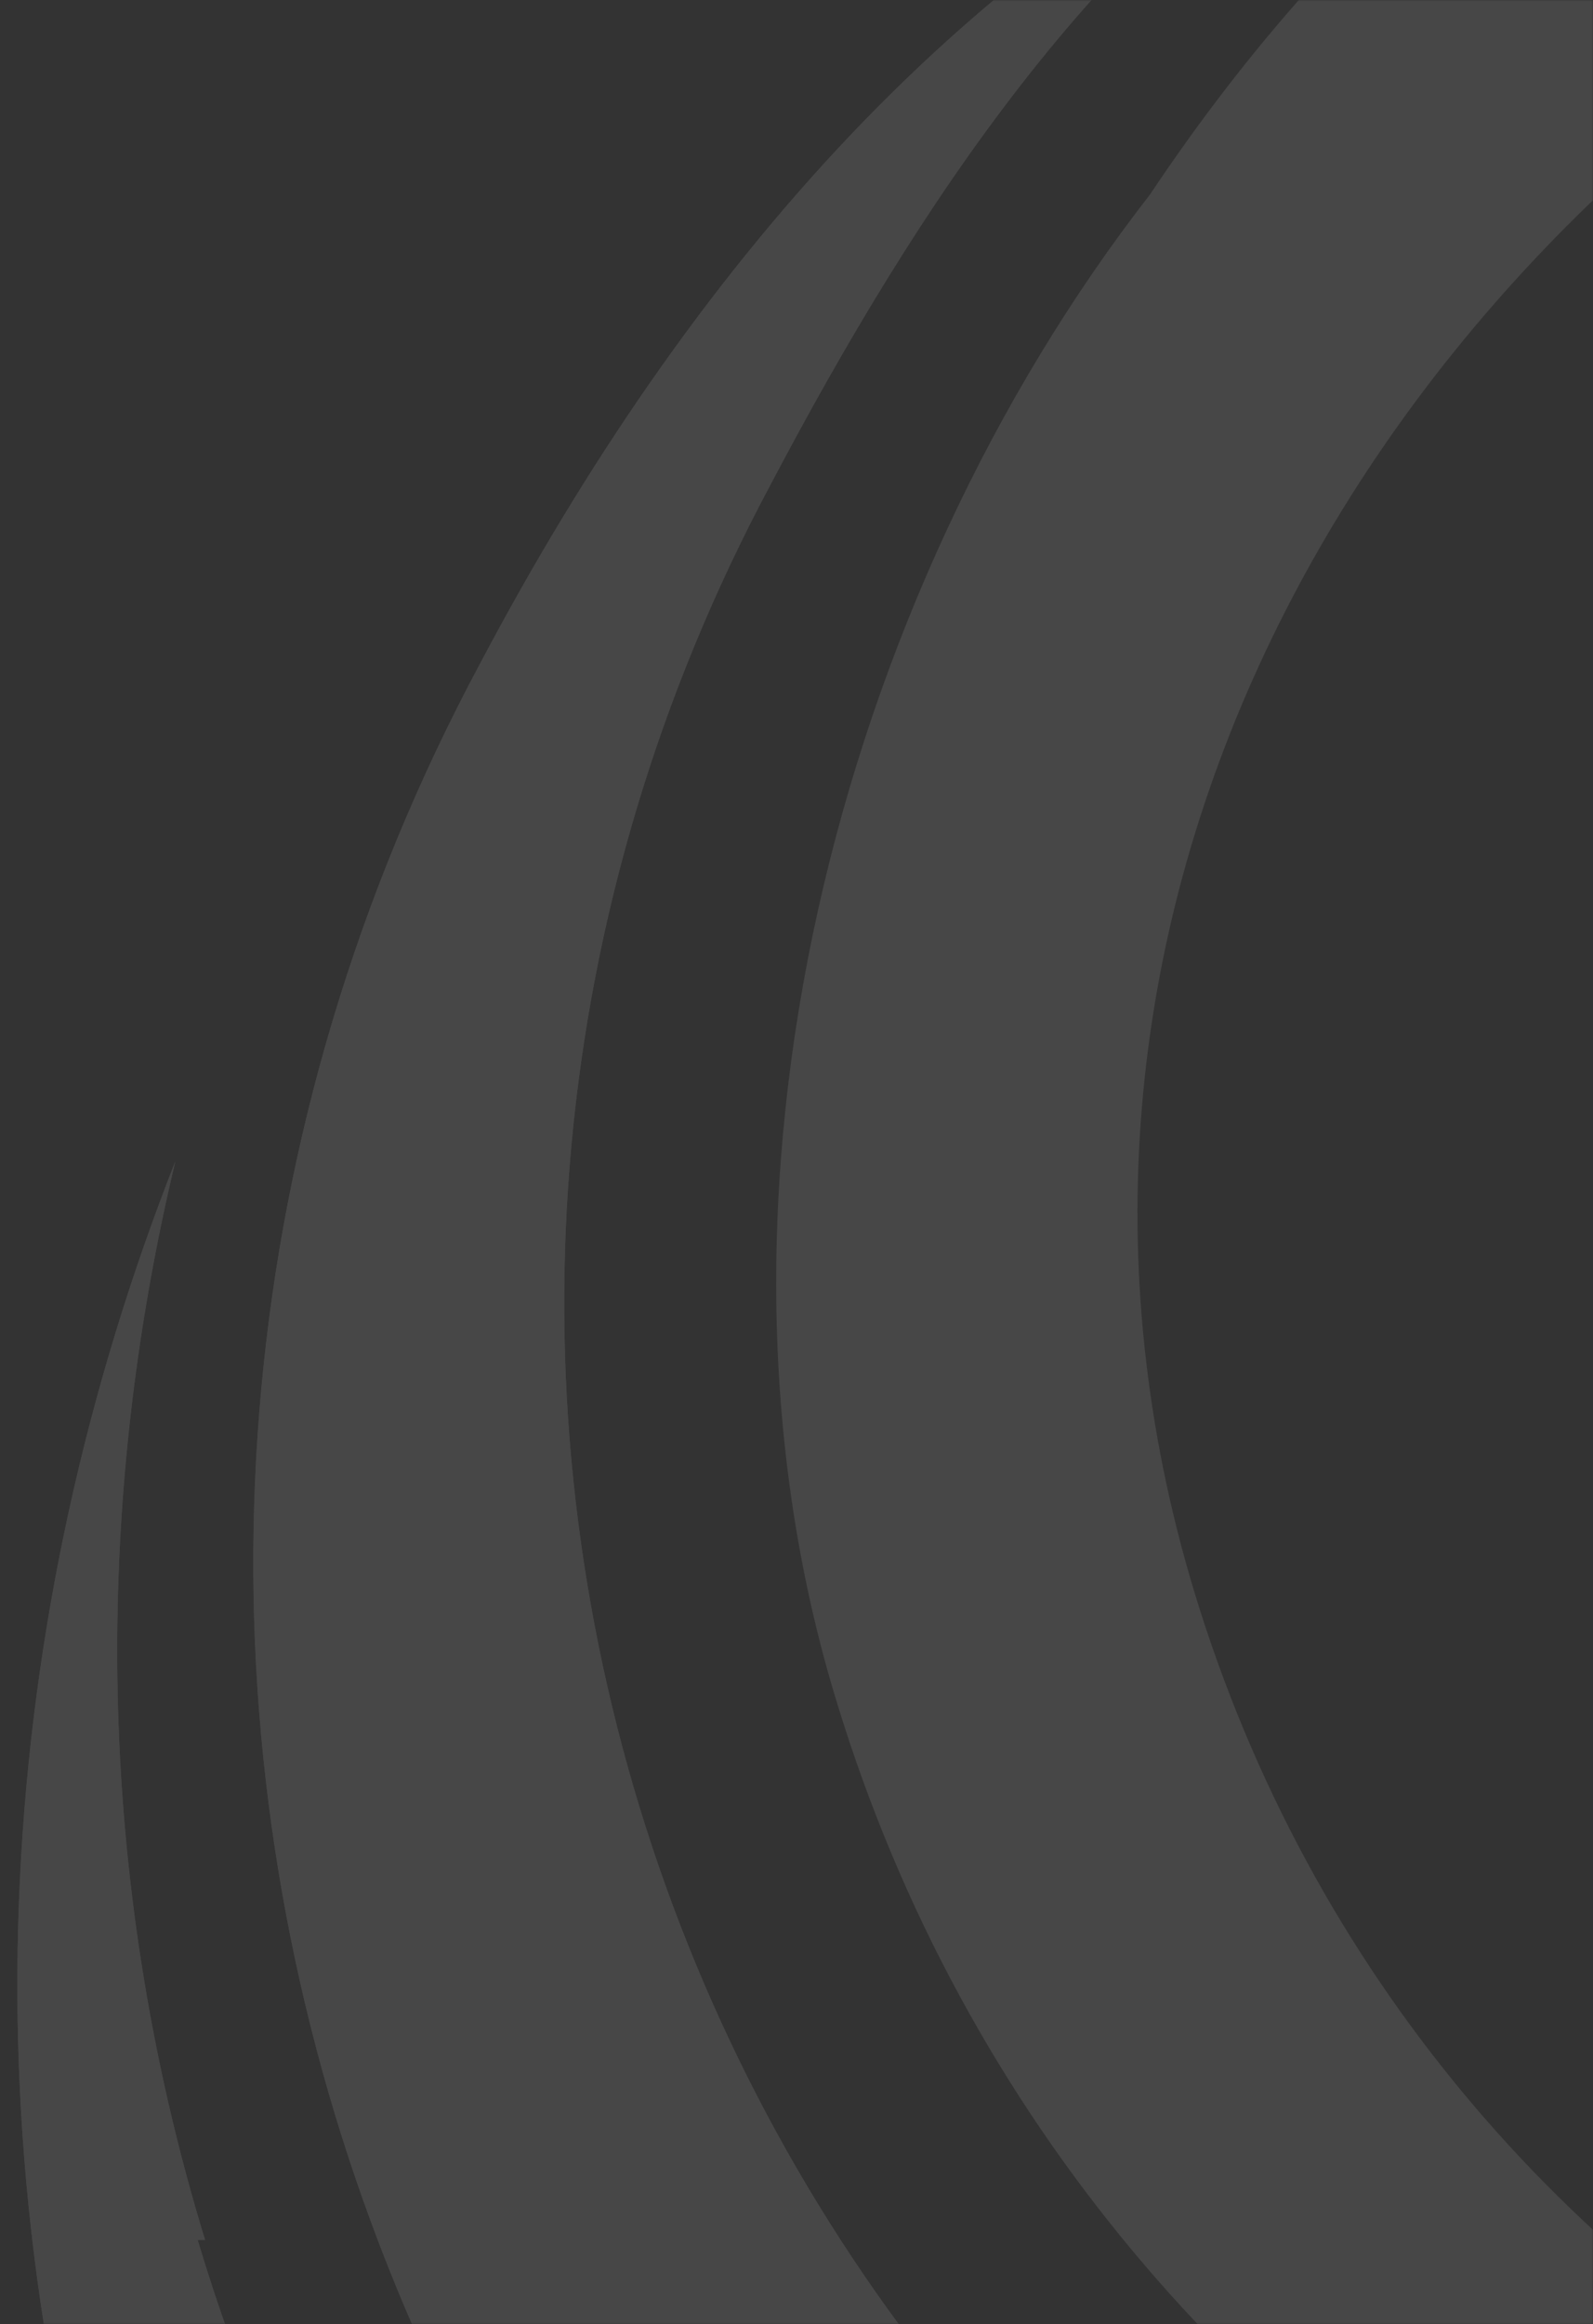 <svg width="550" height="802" viewBox="0 0 550 802" fill="none" xmlns="http://www.w3.org/2000/svg">
<rect x="0" y="0" width="550" height="802" fill="#333333" stroke="none"/>
<mask id="mask0_12_235" style="mask-type:alpha" maskUnits="userSpaceOnUse" x="0" y="0" width="550" height="802">
<rect width="550" height="802" fill="#4153A0"/>
</mask>
<g mask="url(#mask0_12_235)">
<g opacity="0.1">
<path d="M68.229 772.903C181.259 1147.61 576.863 1358.06 951.916 1245.13C1326.97 1132.21 1537.62 736.972 1424.59 362.266C1383.48 228.809 1306.42 115.884 1208.8 31.19C1357.8 128.717 1473.39 275.006 1529.91 457.226C1655.78 867.862 1422.02 1304.16 1011 1427.35C599.983 1553.11 163.277 1319.56 39.972 908.926C-13.974 734.406 -1.13 557.318 60.523 400.763C32.265 518.821 32.265 647.145 70.798 772.903H68.229Z" fill="white"/>
<path d="M266.032 167.215C109.331 459.794 219.792 821.667 512.642 975.656C805.491 1132.21 1167.7 1021.85 1321.83 729.274C1378.35 624.048 1398.9 511.123 1391.19 403.331C1422.02 549.621 1404.04 706.176 1326.97 849.898C1154.86 1170.71 756.683 1291.33 435.576 1119.38C114.469 947.425 -6.267 549.621 165.846 228.811C237.774 92.787 335.391 -20.138 466.402 -76.6C379.061 -22.704 317.409 69.689 266.032 167.215Z" fill="white"/>
<path d="M68.229 772.903C181.259 1147.61 576.863 1358.06 951.916 1245.13C1326.97 1132.21 1537.62 736.972 1424.59 362.266C1383.48 228.809 1306.42 115.884 1208.8 31.19C1357.8 128.717 1473.39 275.006 1529.91 457.226C1655.78 867.862 1422.02 1304.16 1011 1427.35C599.983 1553.11 163.277 1319.56 39.972 908.926C-13.974 734.406 -1.13 557.318 60.523 400.763C32.265 518.821 32.265 647.145 70.798 772.903H68.229Z" fill="white"/>
<path d="M266.032 167.215C109.331 459.794 219.792 821.667 512.642 975.656C805.491 1132.21 1167.7 1021.85 1321.83 729.274C1378.35 624.048 1398.9 511.123 1391.19 403.331C1422.02 549.621 1404.04 706.176 1326.97 849.898C1154.86 1170.71 756.683 1291.33 435.576 1119.38C114.469 947.425 -6.267 549.621 165.846 228.811C237.774 92.787 335.391 -20.138 466.402 -76.6C379.061 -22.704 317.409 69.689 266.032 167.215Z" fill="white"/>
<path d="M1026.41 878.129C766.959 957.69 492.092 811.4 412.457 549.62C343.098 321.203 463.834 100.486 661.636 -15.006C666.774 -15.006 671.912 -20.139 677.049 -22.705C733.564 -50.936 787.51 -56.069 831.181 -15.006C869.714 23.491 846.594 77.388 831.181 128.717C823.474 151.815 818.337 174.914 813.199 198.012C813.199 208.278 813.199 215.977 815.768 233.943C833.75 200.578 846.594 174.914 864.576 141.55C874.852 192.879 841.456 257.041 897.971 277.573C975.037 187.746 1008.43 49.156 975.037 -32.971C928.797 -140.763 790.079 -192.093 666.774 -148.463C551.176 -107.399 463.834 -32.971 397.044 67.122C289.152 205.711 235.206 413.596 289.152 588.117C376.493 872.996 677.049 1034.68 964.761 949.99C1090.64 911.493 1193.39 829.366 1260.18 726.707C1201.1 796.002 1124.03 847.331 1028.98 875.562L1026.41 878.129Z" fill="white"/>
</g>
</g>
</svg>
